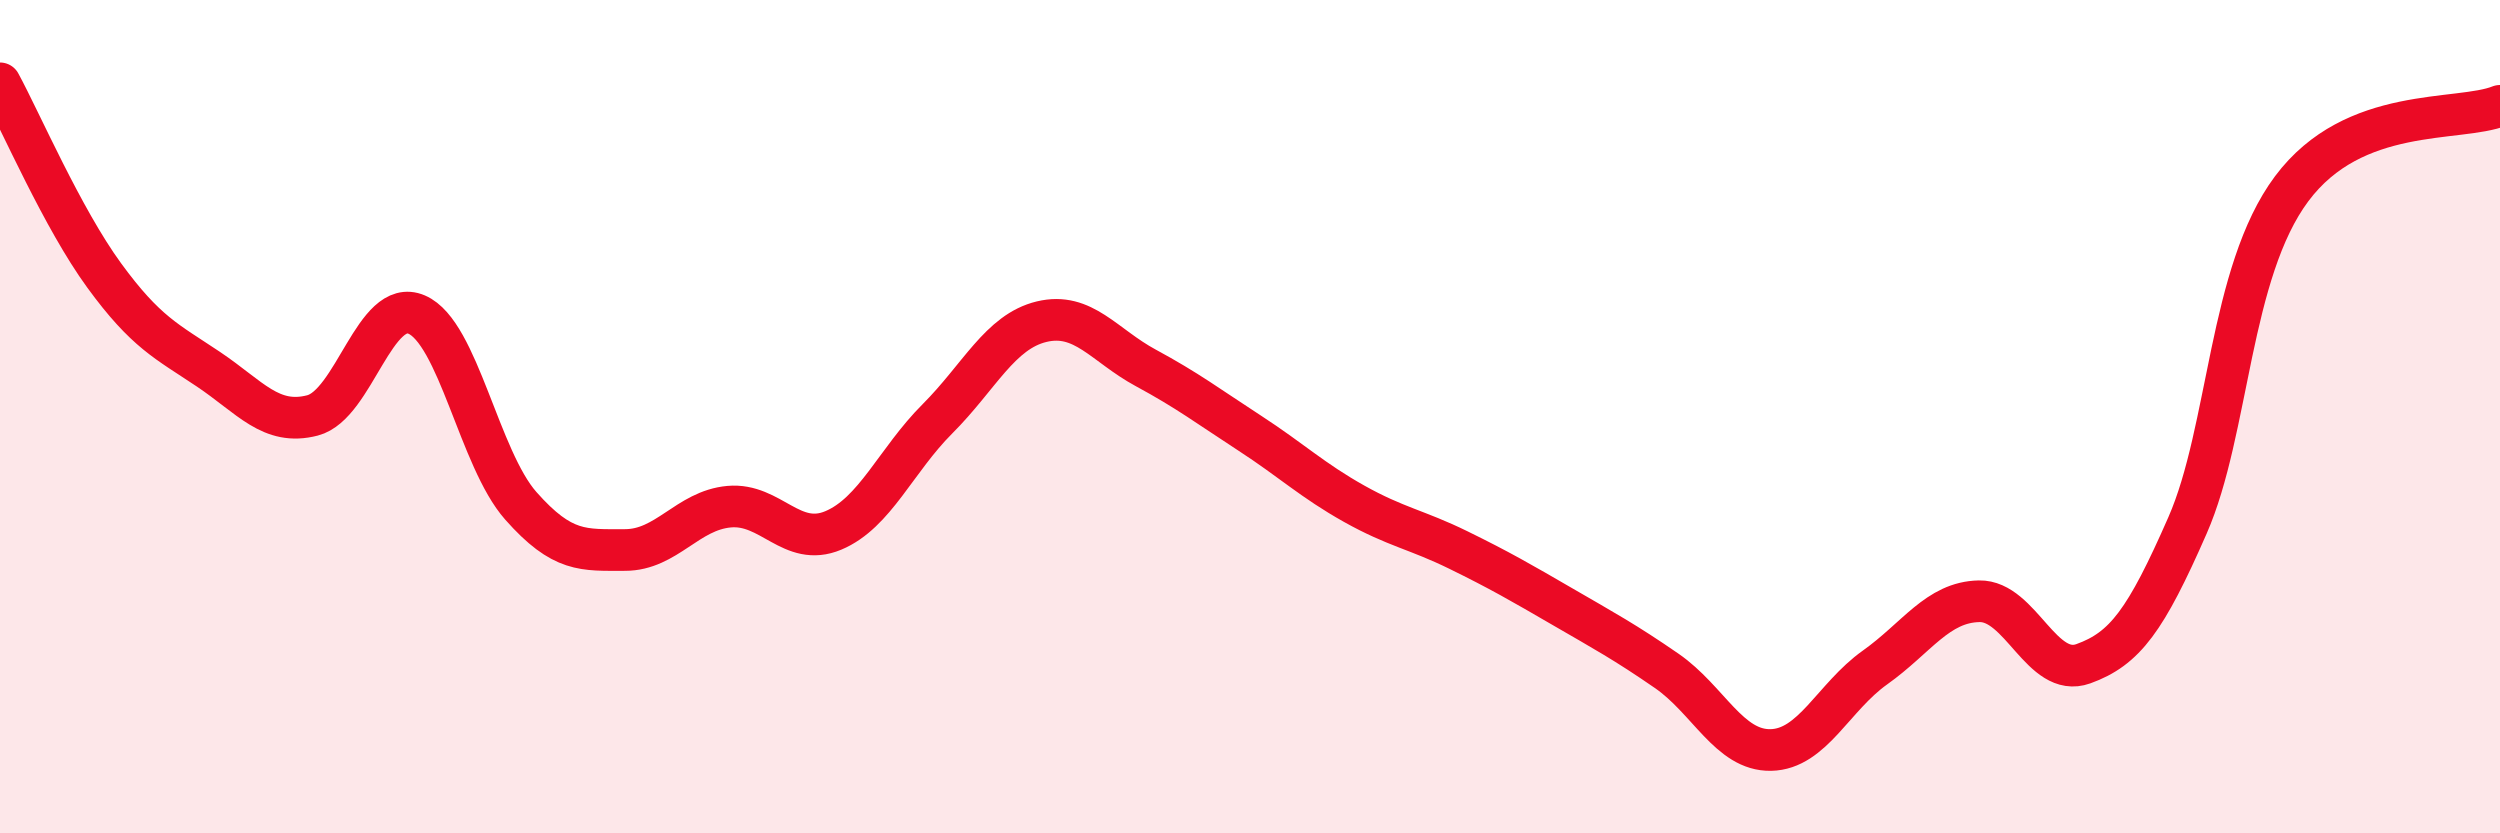 
    <svg width="60" height="20" viewBox="0 0 60 20" xmlns="http://www.w3.org/2000/svg">
      <path
        d="M 0,2 C 0.5,2.92 1.5,5.24 2.5,6.61 C 3.5,7.98 4,8.19 5,8.86 C 6,9.53 6.5,10.23 7.5,9.97 C 8.5,9.71 9,7.12 10,7.55 C 11,7.98 11.5,11.01 12.5,12.14 C 13.5,13.27 14,13.2 15,13.2 C 16,13.2 16.5,12.25 17.5,12.16 C 18.5,12.07 19,13.15 20,12.73 C 21,12.31 21.5,11.05 22.5,10.05 C 23.5,9.05 24,7.96 25,7.72 C 26,7.48 26.5,8.29 27.5,8.83 C 28.5,9.37 29,9.75 30,10.4 C 31,11.05 31.5,11.53 32.5,12.09 C 33.5,12.65 34,12.71 35,13.2 C 36,13.69 36.5,13.98 37.5,14.56 C 38.5,15.14 39,15.41 40,16.1 C 41,16.79 41.5,18.02 42.5,18 C 43.5,17.98 44,16.73 45,16.02 C 46,15.31 46.5,14.45 47.5,14.43 C 48.5,14.41 49,16.29 50,15.93 C 51,15.57 51.5,14.89 52.5,12.61 C 53.5,10.33 53.5,6.54 55,4.53 C 56.5,2.52 59,2.94 60,2.54L60 20L0 20Z"
        fill="#EB0A25"
        opacity="0.1"
        stroke-linecap="round"
        stroke-linejoin="round"
      />
      <path
        d="M 0,2 C 0.5,2.92 1.5,5.24 2.5,6.61 C 3.5,7.98 4,8.19 5,8.86 C 6,9.53 6.5,10.23 7.5,9.97 C 8.5,9.71 9,7.12 10,7.55 C 11,7.98 11.5,11.01 12.5,12.14 C 13.5,13.27 14,13.2 15,13.2 C 16,13.2 16.5,12.25 17.5,12.16 C 18.5,12.07 19,13.15 20,12.73 C 21,12.31 21.5,11.05 22.5,10.05 C 23.5,9.05 24,7.96 25,7.72 C 26,7.48 26.5,8.29 27.5,8.83 C 28.5,9.37 29,9.75 30,10.4 C 31,11.05 31.5,11.53 32.5,12.09 C 33.5,12.65 34,12.71 35,13.2 C 36,13.69 36.5,13.98 37.5,14.56 C 38.5,15.14 39,15.41 40,16.1 C 41,16.79 41.5,18.02 42.5,18 C 43.5,17.98 44,16.73 45,16.02 C 46,15.31 46.5,14.45 47.5,14.43 C 48.5,14.41 49,16.29 50,15.93 C 51,15.57 51.5,14.89 52.5,12.61 C 53.5,10.33 53.5,6.54 55,4.53 C 56.5,2.52 59,2.94 60,2.54"
        stroke="#EB0A25"
        stroke-width="1"
        fill="none"
        stroke-linecap="round"
        stroke-linejoin="round"
      />
    </svg>
  